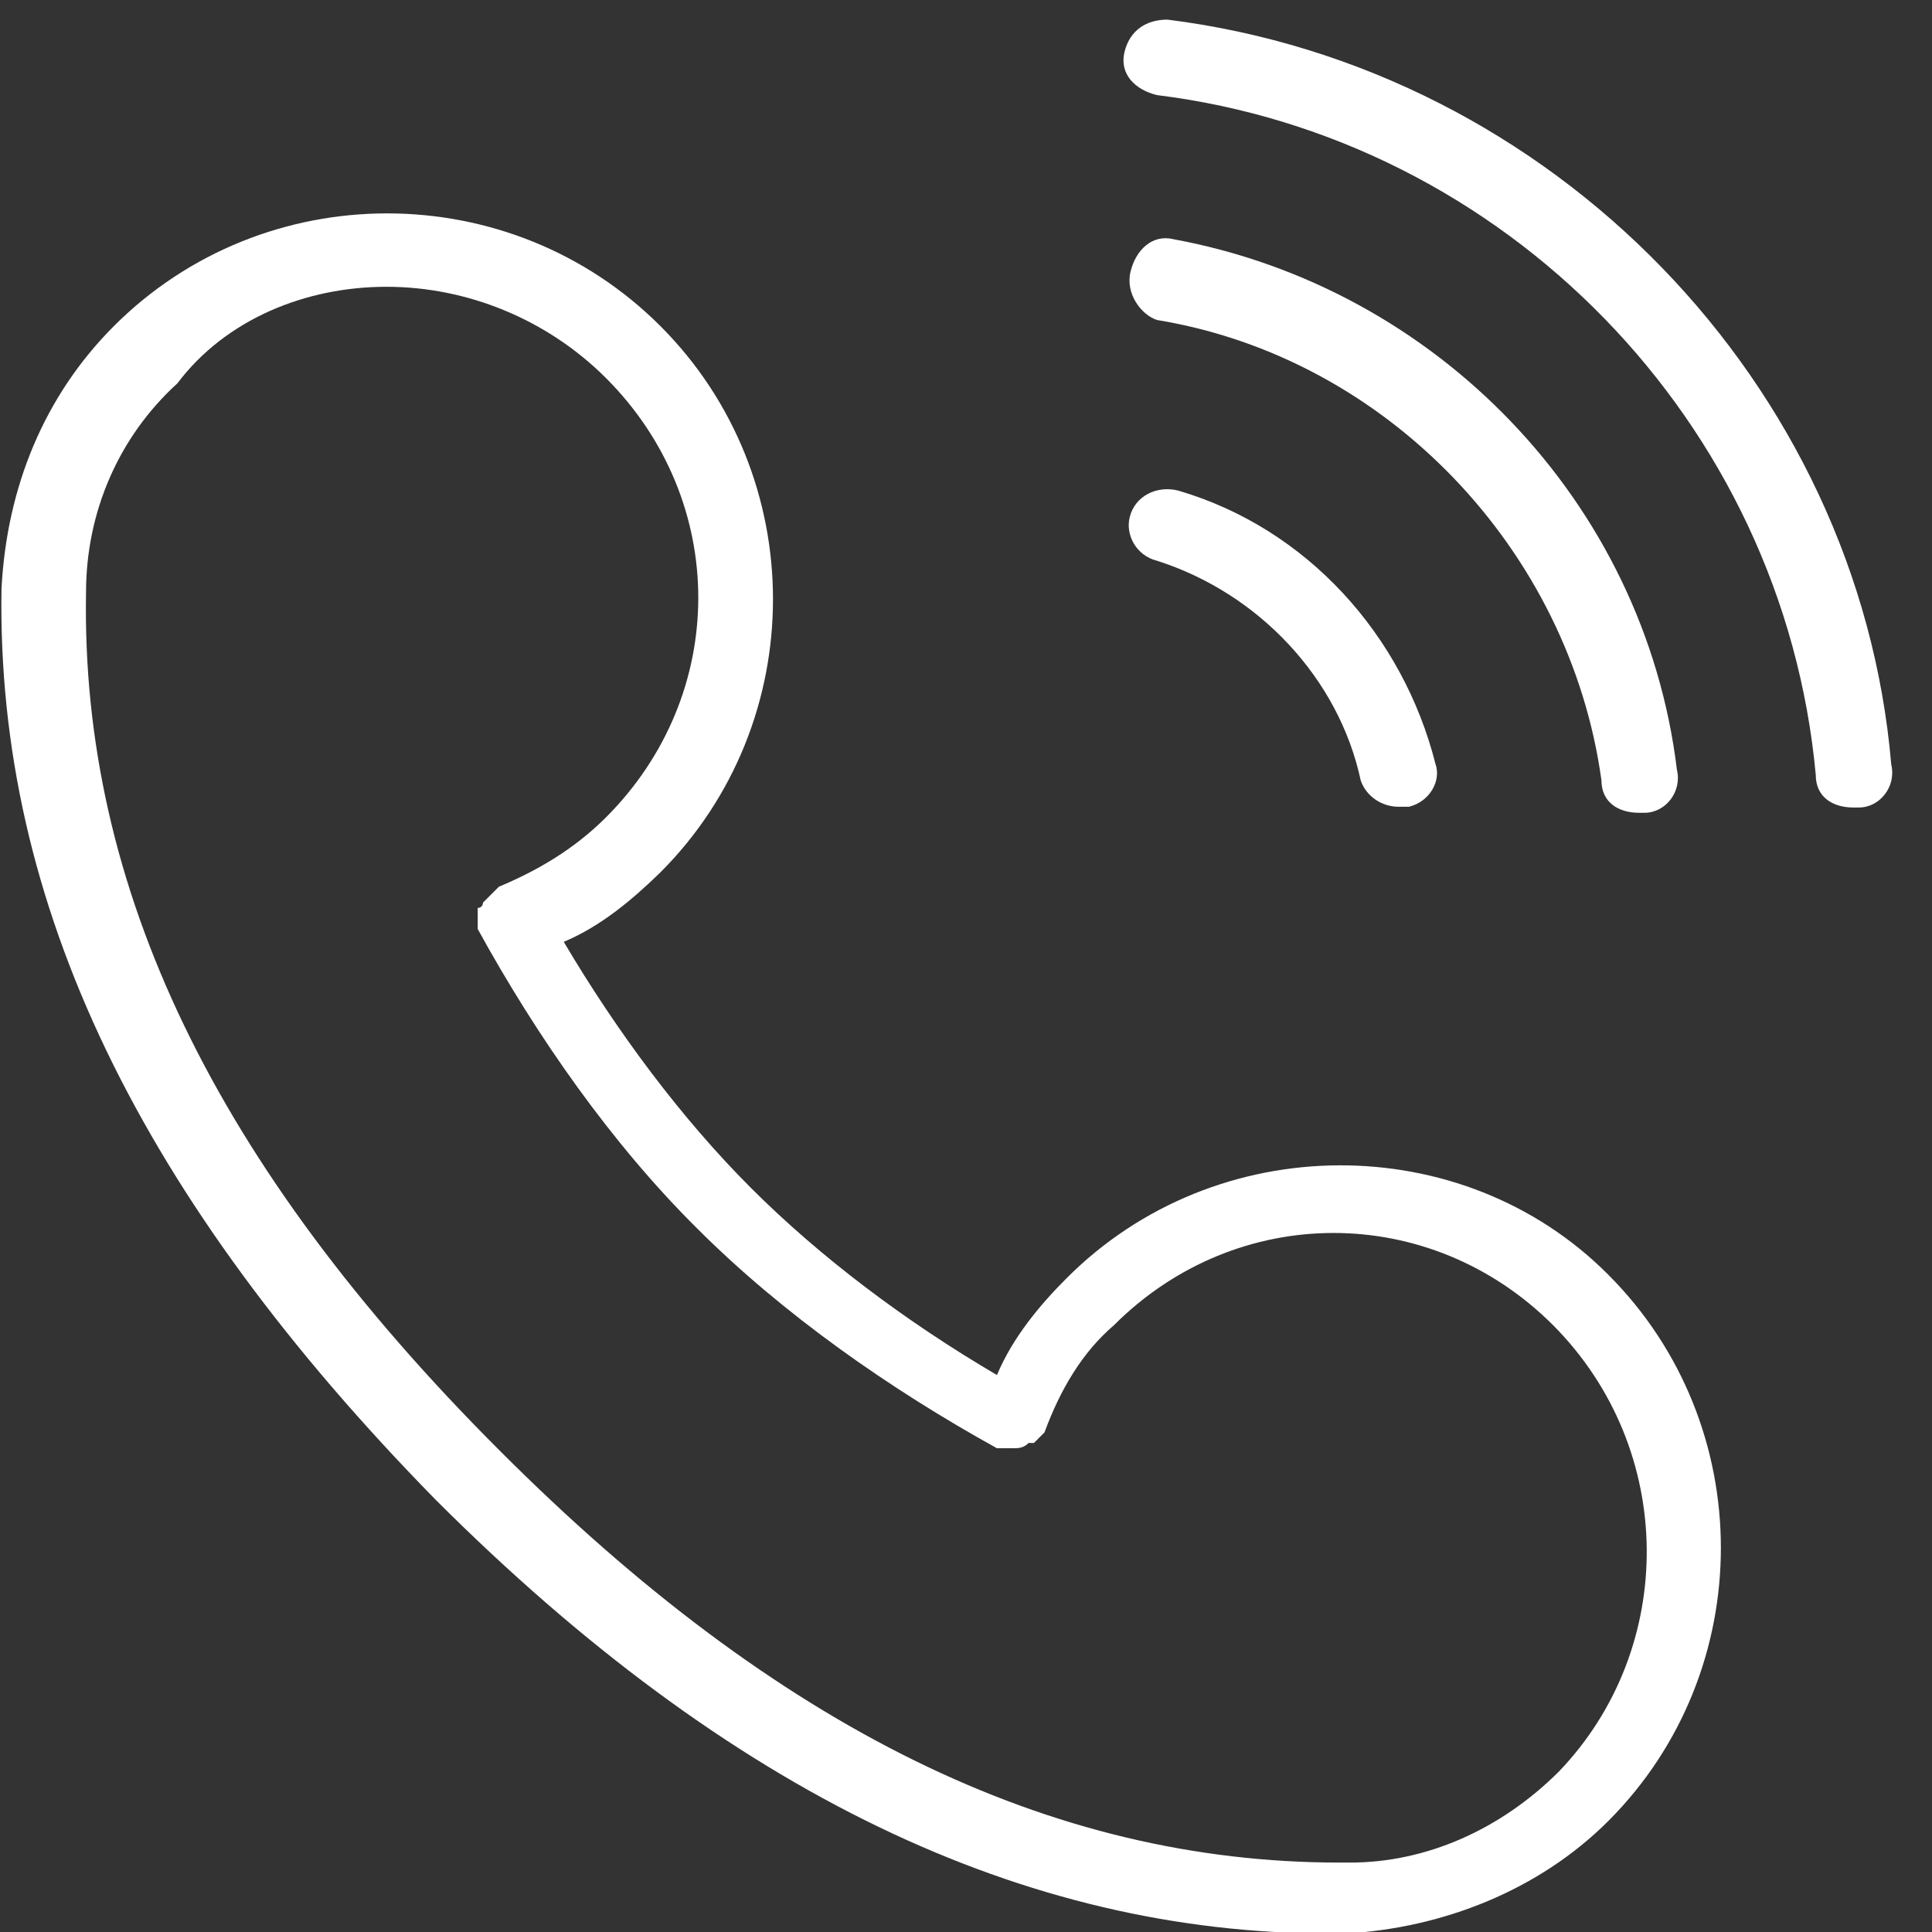 <?xml version="1.0" encoding="utf-8"?>
<!-- Generator: Adobe Illustrator 19.0.0, SVG Export Plug-In . SVG Version: 6.00 Build 0)  -->
<svg version="1.1" id="图层_1" xmlns="http://www.w3.org/2000/svg" xmlns:xlink="http://www.w3.org/1999/xlink" x="0px" y="0px"
	 viewBox="-177 269 256 256" style="enable-background:new -177 269 256 256;" xml:space="preserve">
<rect x="-177" y="269" width="256" height="256" fill="#333333" stroke="none"/>
<style type="text/css">
	.st0{fill:#FFFFFF;}
</style>
<path class="st0" d="M-23.7,343.3c13.5,4.3,24.1,15.6,27,29.1c0.7,2.1,2.8,3.5,5,3.5h1.4c2.8-0.7,4.3-3.5,3.5-5.7
	c-4.3-17-17-31.2-34.1-36.2c-2.8-0.7-5.7,0.7-6.4,3.5C-27.9,339.8-26.5,342.6-23.7,343.3L-23.7,343.3z M-23.7,311.4
	c30.5,5,54.7,30.5,58.9,61c0,2.8,2.1,4.3,5,4.3h0.7c2.8,0,5-2.8,4.3-5.7c-4.3-35.5-31.9-63.9-66.7-70.3c-2.8-0.7-5,1.4-5.7,4.3
	S-25.8,310.7-23.7,311.4z"/>
<path class="st0" d="M-22.3,271.6c-2.8,0-5,1.4-5.7,4.3s1.4,5,4.3,5.7c46.1,5.7,83,43.3,87.3,90.1c0,2.8,2.1,4.3,5,4.3h0.7
	c2.8,0,5-2.8,4.3-5.7C69.3,319.9,28.8,278-22.3,271.6z M-35.7,438.4c-3.5,3.5-7.1,7.8-9.2,12.8c-12.1-7.1-23.4-15.6-32.6-24.8
	c-9.2-9.2-17.7-20.6-24.8-32.6c5-2.1,9.2-5.7,12.8-9.2c19.9-19.9,19.9-52.5,0-72.4c-19.9-19.9-52.5-19.9-72.4,0
	c-9.2,9.2-14.2,21.3-14.9,34.8c-0.7,41.9,18.5,80.9,57.5,120.7c39,39,78.1,57.5,118.5,57.5h2.1c12.8-0.7,25.6-5.7,34.8-14.9
	c19.9-19.9,19.9-52.5,0-72.4C16.8,418.5-15.9,418.5-35.7,438.4L-35.7,438.4z M29.6,503.7c-7.8,7.8-17.7,12.1-27.7,12.1H0.5
	c-38.3,0-74.5-17.7-111.4-54.7c-37.6-37.6-55.4-74.5-54.7-113.6c0-10.6,4.3-20.6,12.1-27.7c6.4-8.5,17-12.8,27.7-12.8
	s21.3,4.3,29.1,12.1c16.3,16.3,16.3,41.9,0,58.2c-4.3,4.3-9.2,7.1-14.2,9.2l-0.7,0.7l-0.7,0.7l-0.7,0.7c0,0,0,0.7-0.7,0.7v2.8
	c7.8,14.2,17.7,28.4,29.1,39.7c11.4,11.4,25.6,21.3,39.7,29.1h2.1c0.7,0,1.4,0,2.1-0.7h0.7l1.4-1.4c2.1-5.7,5-10.6,9.2-14.2
	c16.3-16.3,41.9-16.3,58.2,0C45.2,461.1,45.2,487.4,29.6,503.7z"/>
</svg>
